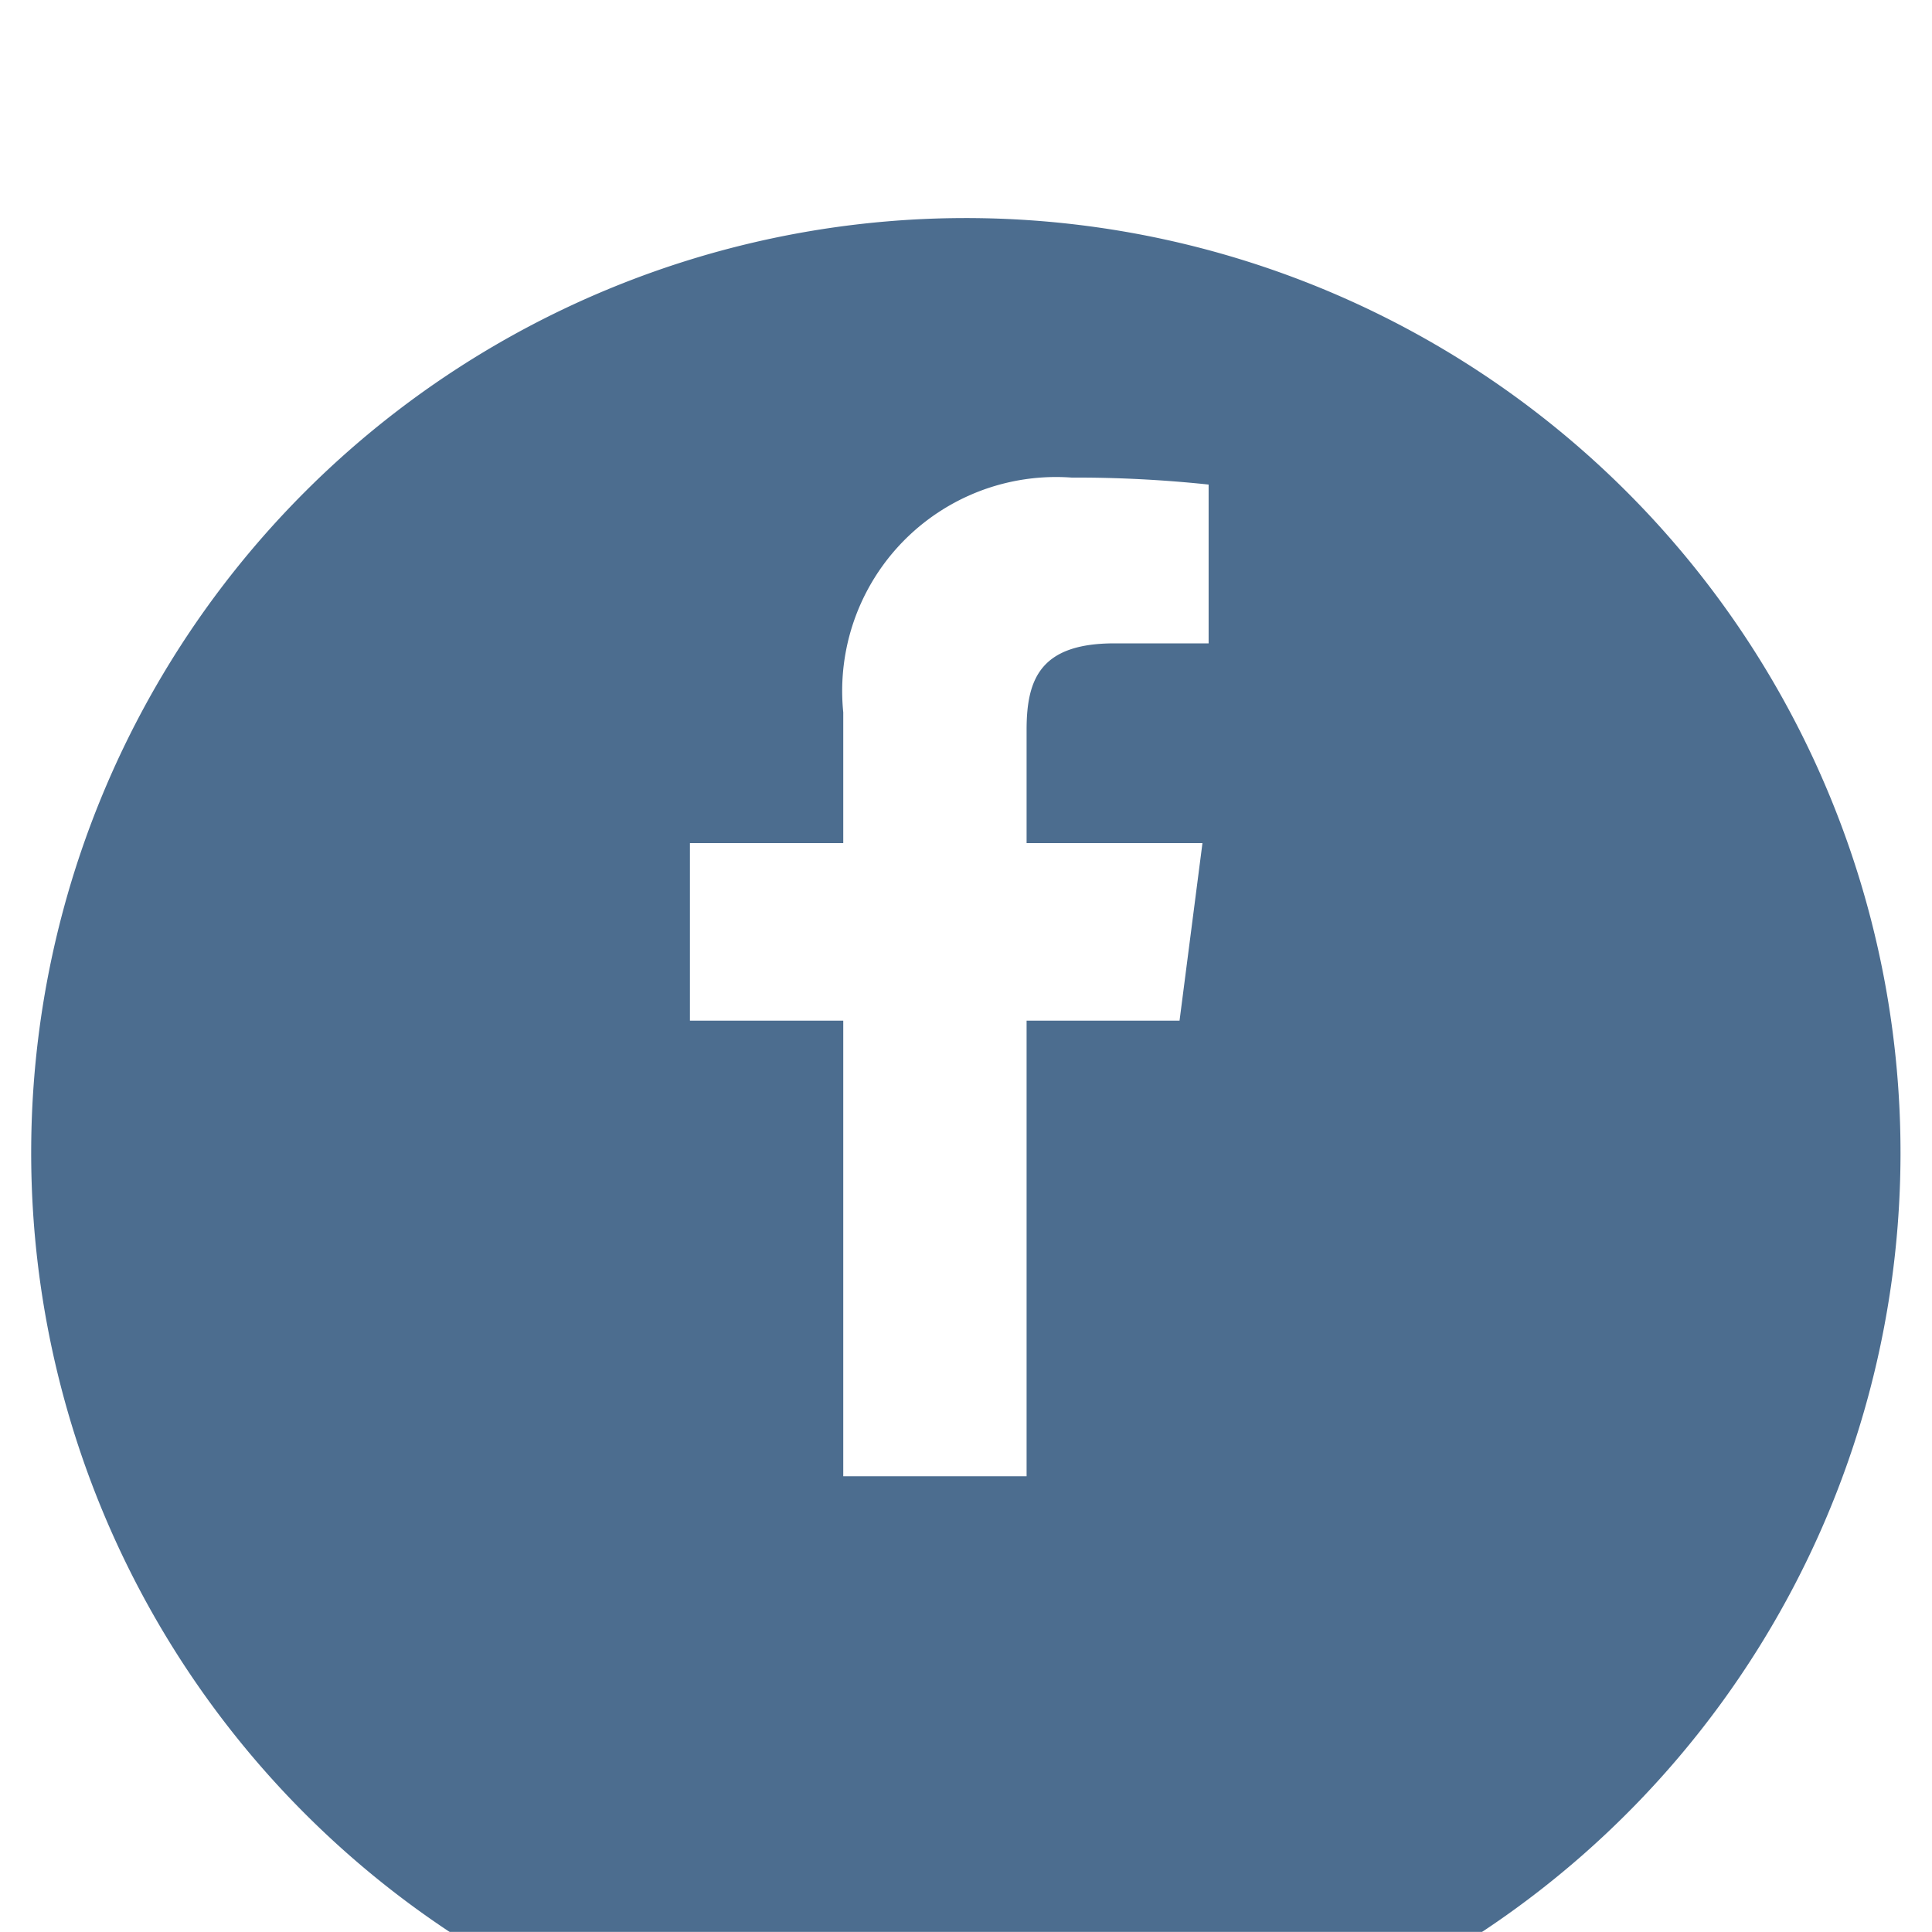 <svg xmlns="http://www.w3.org/2000/svg" xmlns:xlink="http://www.w3.org/1999/xlink" width="31.024" height="31.023" viewBox="0 0 31.024 31.023">
  <defs>
    <clipPath id="clip-path">
      <rect x="22" y="19" width="31.024" height="31.023" fill="none"/>
    </clipPath>
    <filter id="Path_11788-2" x="-22" y="-19" width="75.024" height="75.024" filterUnits="userSpaceOnUse">
      <feOffset dy="3" input="SourceAlpha"/>
      <feGaussianBlur stdDeviation="7.5" result="blur"/>
      <feFlood flood-opacity="0.078"/>
      <feComposite operator="in" in2="blur"/>
      <feComposite in="SourceGraphic"/>
    </filter>
  </defs>
  <g id="Scroll_Group_5" data-name="Scroll Group 5" transform="translate(-22 -19)" clip-path="url(#clip-path)" style="isolation: isolate">
    <g id="Group_3399" data-name="Group 3399" transform="translate(22.5 19.5)">
      <g transform="matrix(1, 0, 0, 1, -0.5, -0.5)" filter="url(#Path_11788-2)">
        <path id="Path_11788-2-2" data-name="Path 11788-2" d="M28.01,7.507a15.009,15.009,0,1,0-5.494,20.5A15.01,15.01,0,0,0,28.01,7.507Z" transform="translate(30.52 30.52) rotate(180)" fill="#003060" opacity="0.7"/>
      </g>
      <path id="facebook-2" d="M93.834,28.867V21.551H96.29l.368-2.851H93.834V16.88c0-.825.229-1.388,1.413-1.388h1.51v-2.55a20.234,20.234,0,0,0-2.2-.112A3.435,3.435,0,0,0,90.89,16.6v2.1H88.428v2.851H90.89v7.316Z" transform="translate(-77.849 -5.661)" fill="#fff"/>
    </g>
  </g>
</svg>
